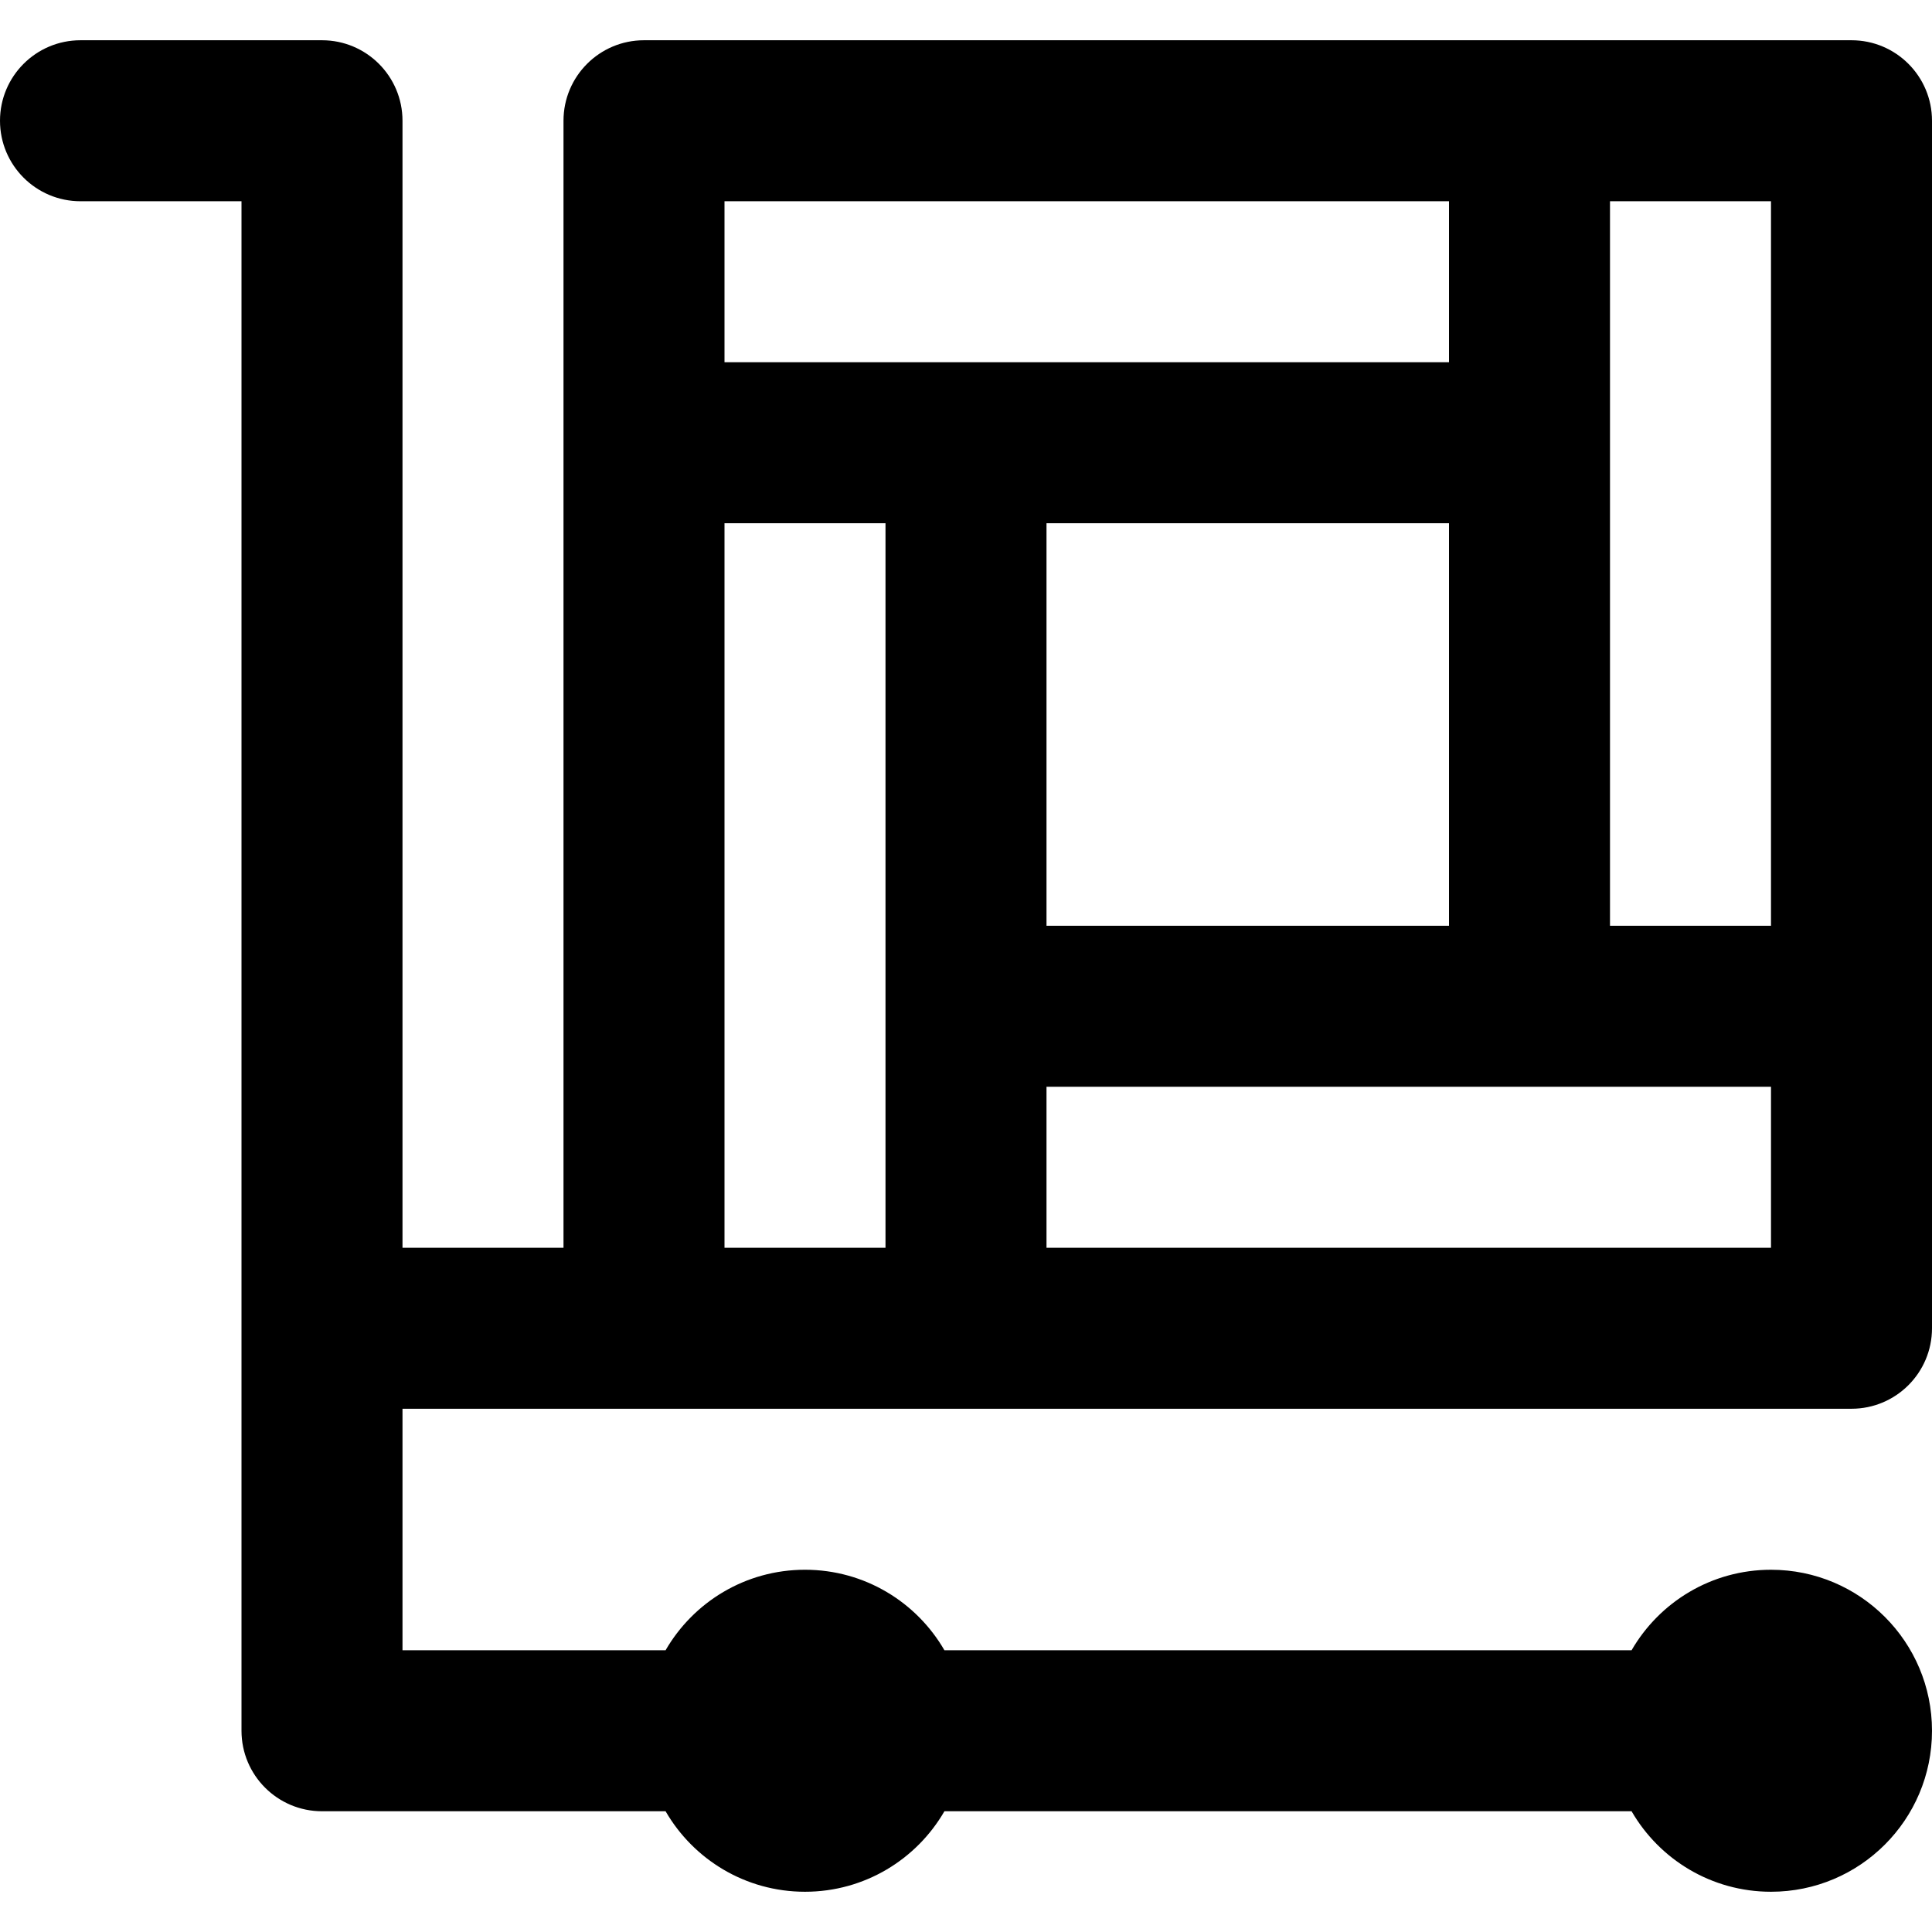 <?xml version="1.0" encoding="iso-8859-1"?>
<!-- Uploaded to: SVG Repo, www.svgrepo.com, Generator: SVG Repo Mixer Tools -->
<svg fill="#000000" height="800px" width="800px" version="1.1" id="Layer_1" xmlns="http://www.w3.org/2000/svg" xmlns:xlink="http://www.w3.org/1999/xlink" 
	 viewBox="0 0 491.52 491.52" xml:space="preserve">
<g>
	<g>
		<path d="M471.04,10.24h-81.92H163.84c-11.311,0-20.48,9.169-20.48,20.48v81.92v204.8H102.4V133.12v-20.48V30.72
			c0-11.311-9.169-20.48-20.48-20.48H20.48C9.169,10.24,0,19.409,0,30.72S9.169,51.2,20.48,51.2h40.96v61.44v20.48v204.8v102.4
			c0,11.311,9.169,20.48,20.48,20.48h87.409c7.081,12.242,20.305,20.48,35.471,20.48c15.166,0,28.39-8.238,35.471-20.48h174.818
			c7.081,12.242,20.305,20.48,35.471,20.48c22.63,0,40.96-18.33,40.96-40.96s-18.33-40.96-40.96-40.96
			c-15.166,0-28.39,8.238-35.471,20.48H240.271c-7.081-12.242-20.305-20.48-35.471-20.48c-15.166,0-28.39,8.238-35.471,20.48H102.4
			V358.4h61.44h81.92h225.28c11.311,0,20.48-9.169,20.48-20.48V256V30.72C491.52,19.409,482.351,10.24,471.04,10.24z M450.56,235.52
			H409.6V112.64V51.2h40.96V235.52z M266.24,235.52v-102.4h102.4v102.4H266.24z M184.32,51.2h184.32v40.96H245.76h-61.44V51.2z
			 M184.32,133.12h40.96V256v61.44h-40.96V133.12z M266.24,317.44v-40.96h122.88h61.44v40.96H266.24z"/>
	</g>
</g>
</svg>